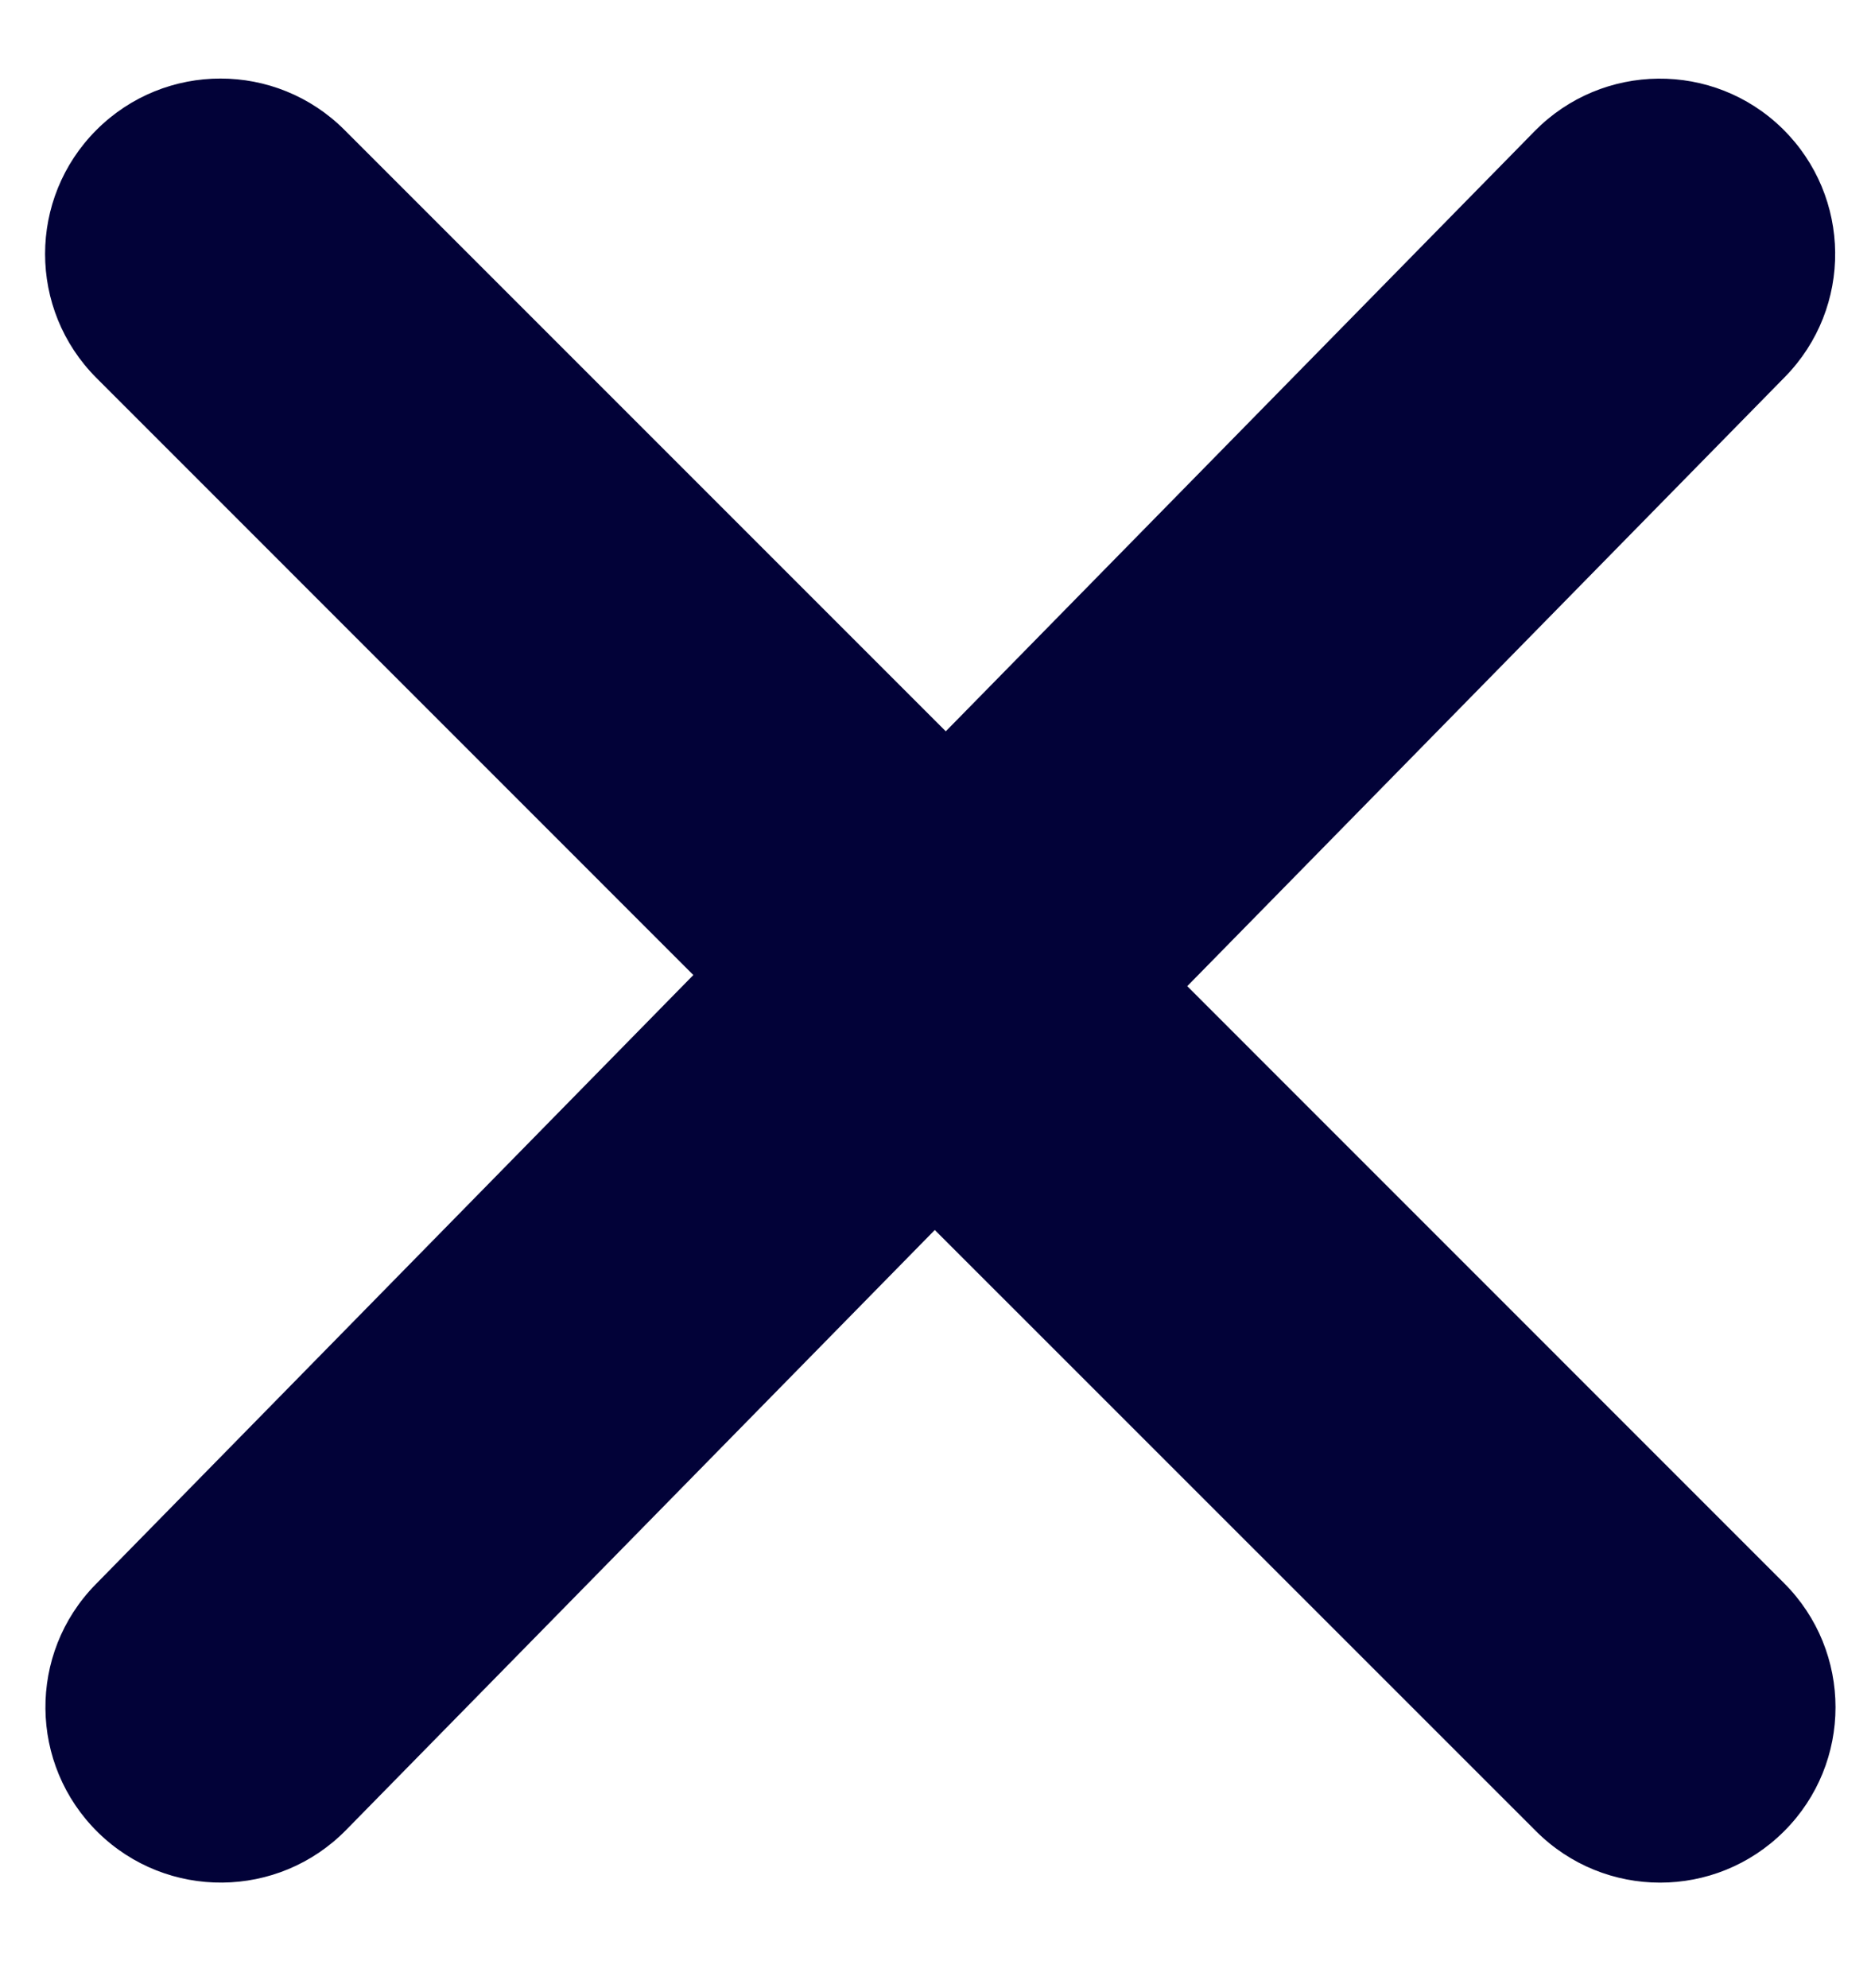 <svg width="16" height="17" viewBox="0 0 16 17" fill="none" xmlns="http://www.w3.org/2000/svg">
<path d="M13.123 1.122C13.703 0.531 14.653 0.521 15.244 1.101C15.835 1.682 15.845 2.631 15.264 3.223L9.169 9.435C8.889 9.721 8.505 9.883 8.105 9.885C7.705 9.886 7.32 9.728 7.037 9.445L0.825 3.232C0.239 2.646 0.239 1.697 0.825 1.111C1.411 0.525 2.36 0.525 2.946 1.111L8.088 6.253L13.123 1.122Z" fill="#020238"/>
<path d="M2.959 15.648C2.379 16.239 1.429 16.248 0.838 15.668C0.247 15.088 0.237 14.138 0.818 13.547L6.913 7.334C7.194 7.049 7.577 6.887 7.977 6.885C8.377 6.883 8.762 7.041 9.045 7.324L15.257 13.537C15.843 14.123 15.843 15.073 15.257 15.658C14.671 16.244 13.722 16.244 13.136 15.658L7.994 10.517L2.959 15.648Z" fill="#020238"/>
</svg>

